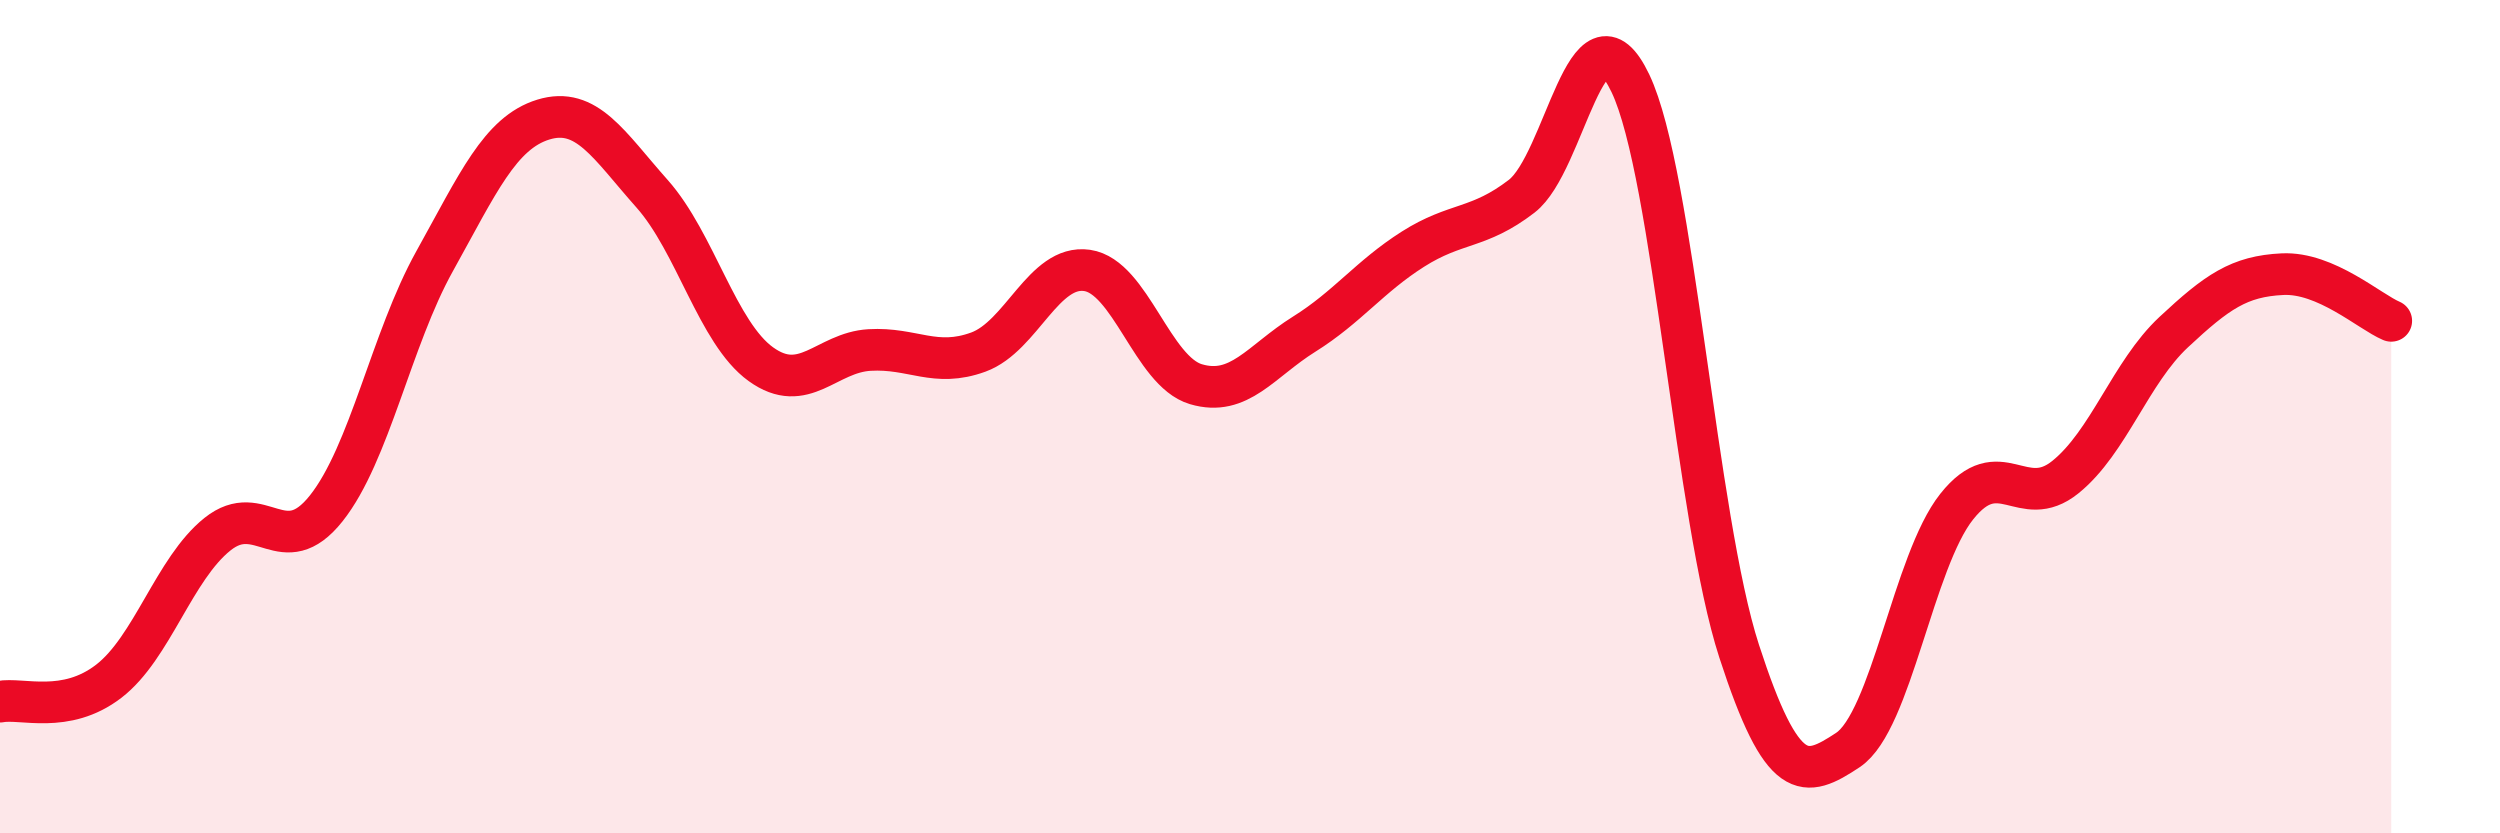 
    <svg width="60" height="20" viewBox="0 0 60 20" xmlns="http://www.w3.org/2000/svg">
      <path
        d="M 0,16.84 C 0.52,16.74 1.57,17.15 2.61,16.35 C 3.65,15.55 4.18,13.65 5.22,12.82 C 6.26,11.99 6.79,13.51 7.83,12.2 C 8.87,10.89 9.39,8.14 10.43,6.27 C 11.47,4.4 12,3.19 13.04,2.87 C 14.08,2.55 14.61,3.48 15.65,4.65 C 16.69,5.82 17.22,7.99 18.26,8.74 C 19.3,9.49 19.83,8.46 20.87,8.4 C 21.91,8.34 22.44,8.83 23.48,8.45 C 24.52,8.07 25.05,6.34 26.09,6.49 C 27.13,6.64 27.66,8.91 28.7,9.22 C 29.74,9.53 30.26,8.67 31.3,8.02 C 32.34,7.37 32.87,6.64 33.91,5.98 C 34.95,5.32 35.48,5.51 36.52,4.71 C 37.56,3.91 38.09,-0.18 39.13,2 C 40.17,4.18 40.7,12.43 41.74,15.63 C 42.78,18.83 43.31,18.69 44.35,18 C 45.39,17.31 45.92,13.47 46.96,12.16 C 48,10.85 48.53,12.29 49.57,11.45 C 50.61,10.61 51.13,8.94 52.17,7.97 C 53.21,7 53.74,6.63 54.78,6.58 C 55.82,6.53 56.87,7.48 57.39,7.7L57.39 20L0 20Z"
        fill="#EB0A25"
        opacity="0.1"
        stroke-linecap="round"
        stroke-linejoin="round"
      />
      <path
        d="M 0,16.84 C 0.52,16.74 1.57,17.15 2.61,16.35 C 3.65,15.55 4.18,13.65 5.22,12.82 C 6.26,11.99 6.79,13.51 7.83,12.2 C 8.87,10.89 9.39,8.14 10.43,6.27 C 11.47,4.4 12,3.19 13.04,2.87 C 14.08,2.55 14.61,3.48 15.65,4.65 C 16.69,5.82 17.22,7.99 18.26,8.74 C 19.3,9.49 19.83,8.46 20.87,8.4 C 21.91,8.34 22.44,8.83 23.48,8.45 C 24.52,8.07 25.05,6.34 26.09,6.49 C 27.13,6.64 27.66,8.91 28.7,9.22 C 29.74,9.53 30.26,8.67 31.3,8.02 C 32.34,7.37 32.87,6.64 33.91,5.98 C 34.95,5.32 35.48,5.51 36.52,4.71 C 37.56,3.91 38.09,-0.18 39.13,2 C 40.17,4.18 40.7,12.43 41.74,15.63 C 42.78,18.83 43.31,18.69 44.35,18 C 45.39,17.31 45.92,13.47 46.96,12.16 C 48,10.85 48.53,12.29 49.57,11.45 C 50.61,10.61 51.13,8.94 52.17,7.97 C 53.21,7 53.74,6.63 54.78,6.58 C 55.82,6.53 56.87,7.48 57.39,7.7"
        stroke="#EB0A25"
        stroke-width="1"
        fill="none"
        stroke-linecap="round"
        stroke-linejoin="round"
      />
    </svg>
  